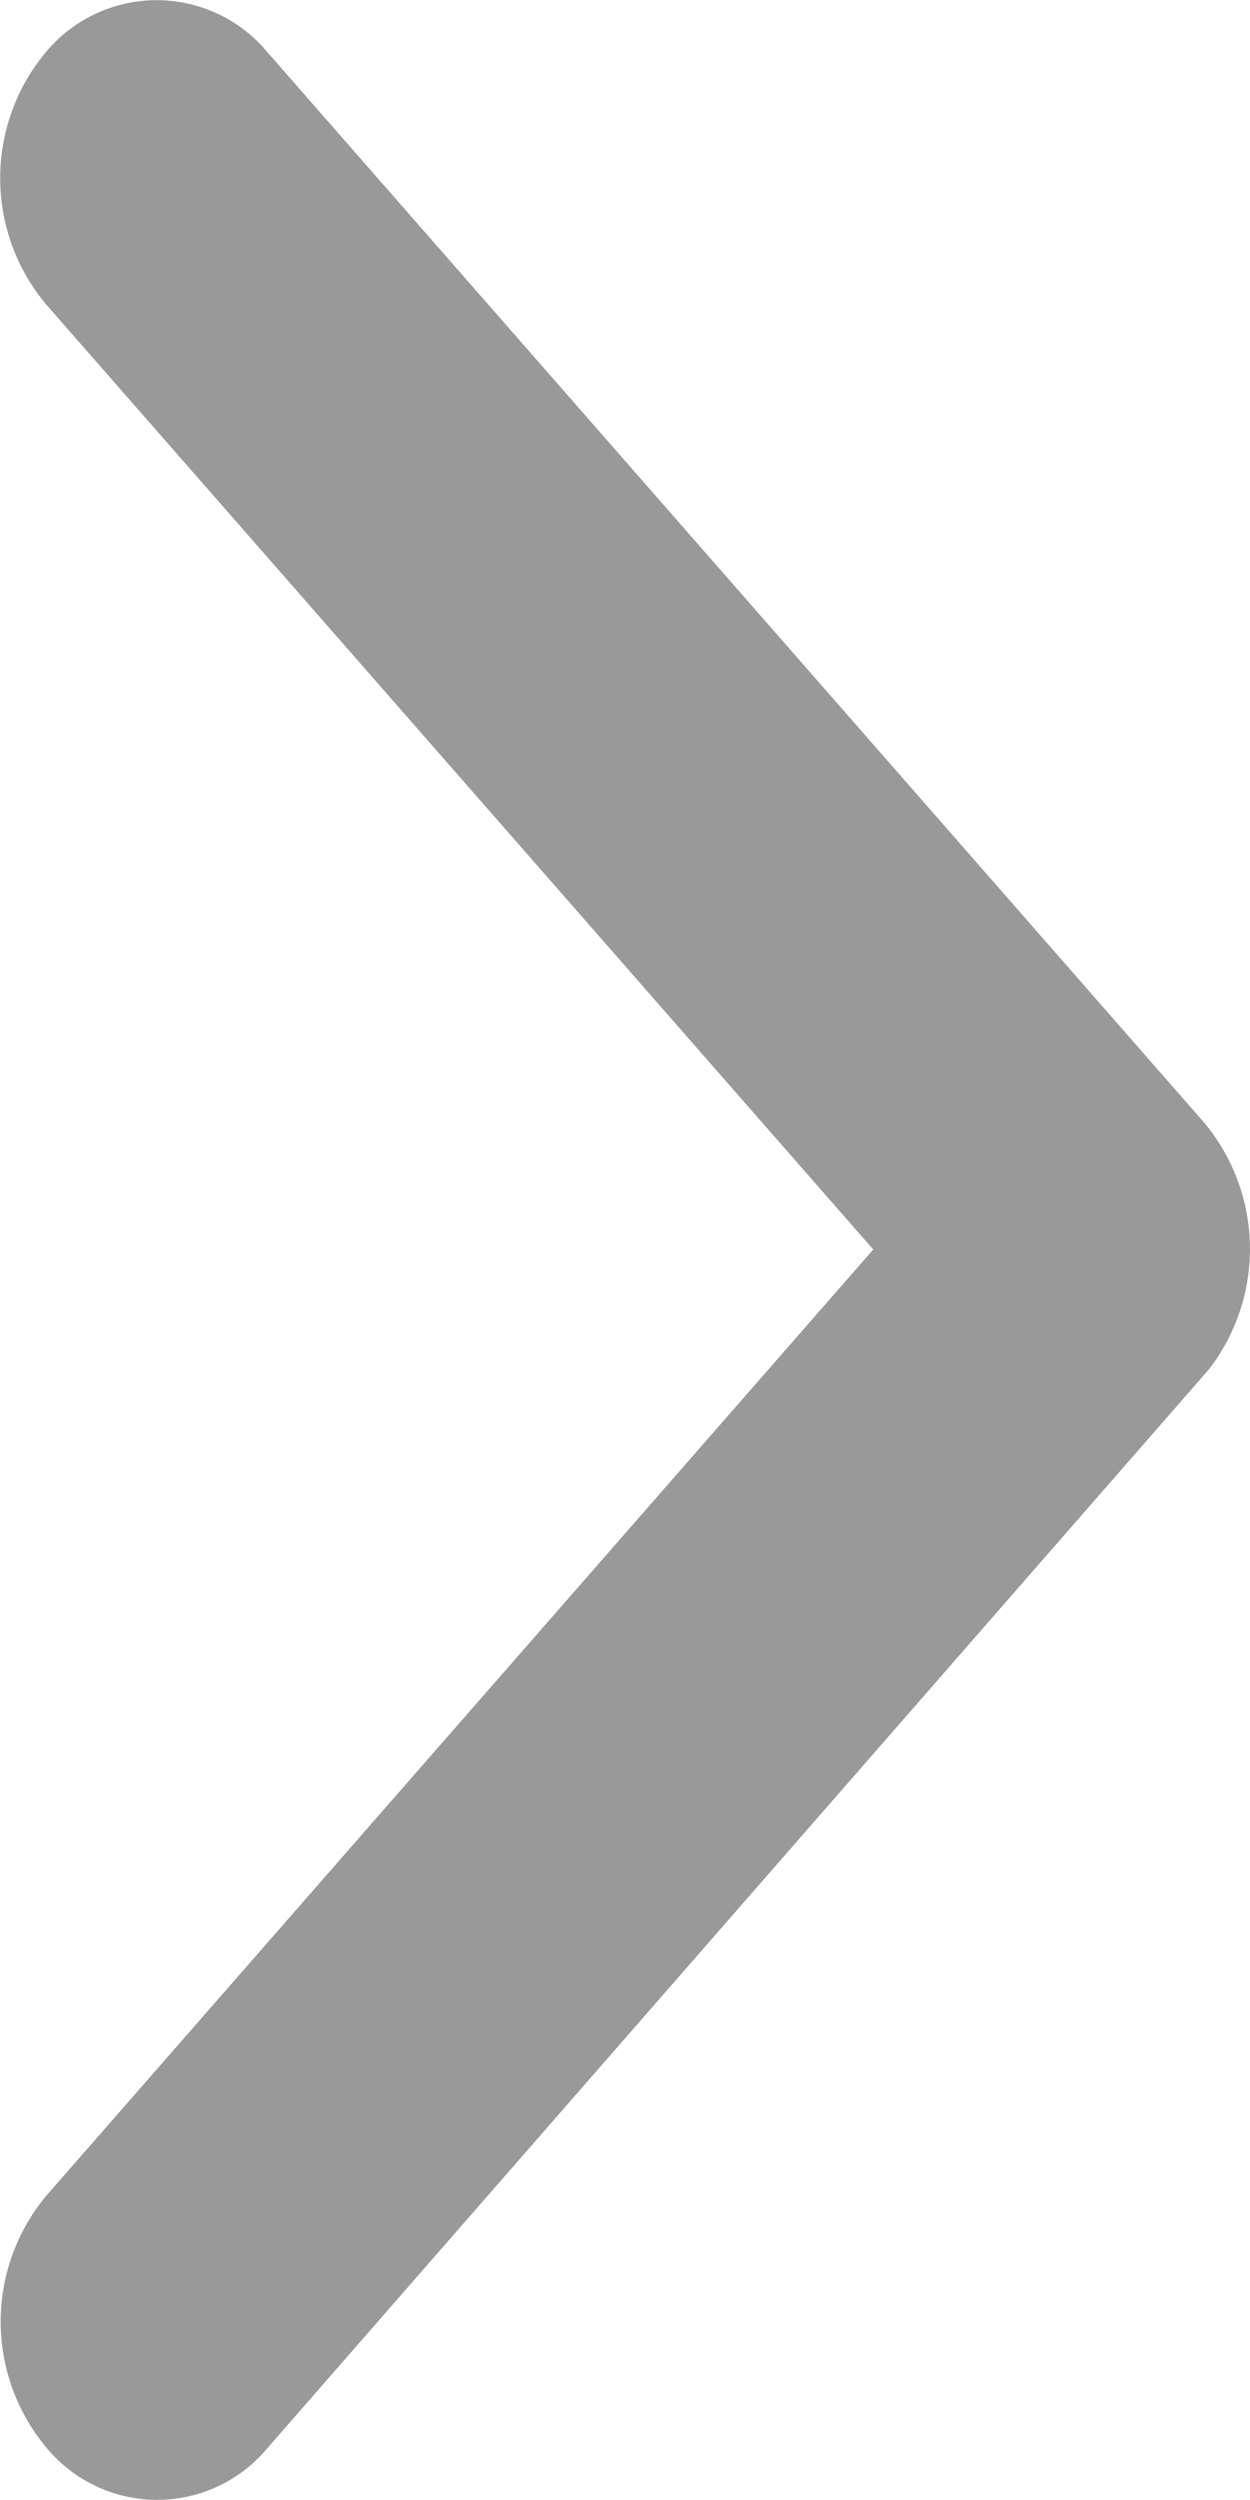 <svg xmlns="http://www.w3.org/2000/svg" width="5" height="10" viewBox="0 0 5 10">
  <path id="arrow_right-news" d="M14.739,11.194,11.43,7.413a.786.786,0,0,1,0-1.009.576.576,0,0,1,.885,0l3.749,4.284a.789.789,0,0,1,.018.985l-3.765,4.314a.574.574,0,0,1-.885,0,.786.786,0,0,1,0-1.009Z" transform="translate(-11.246 -6.196)" fill="#999"/>
</svg>
